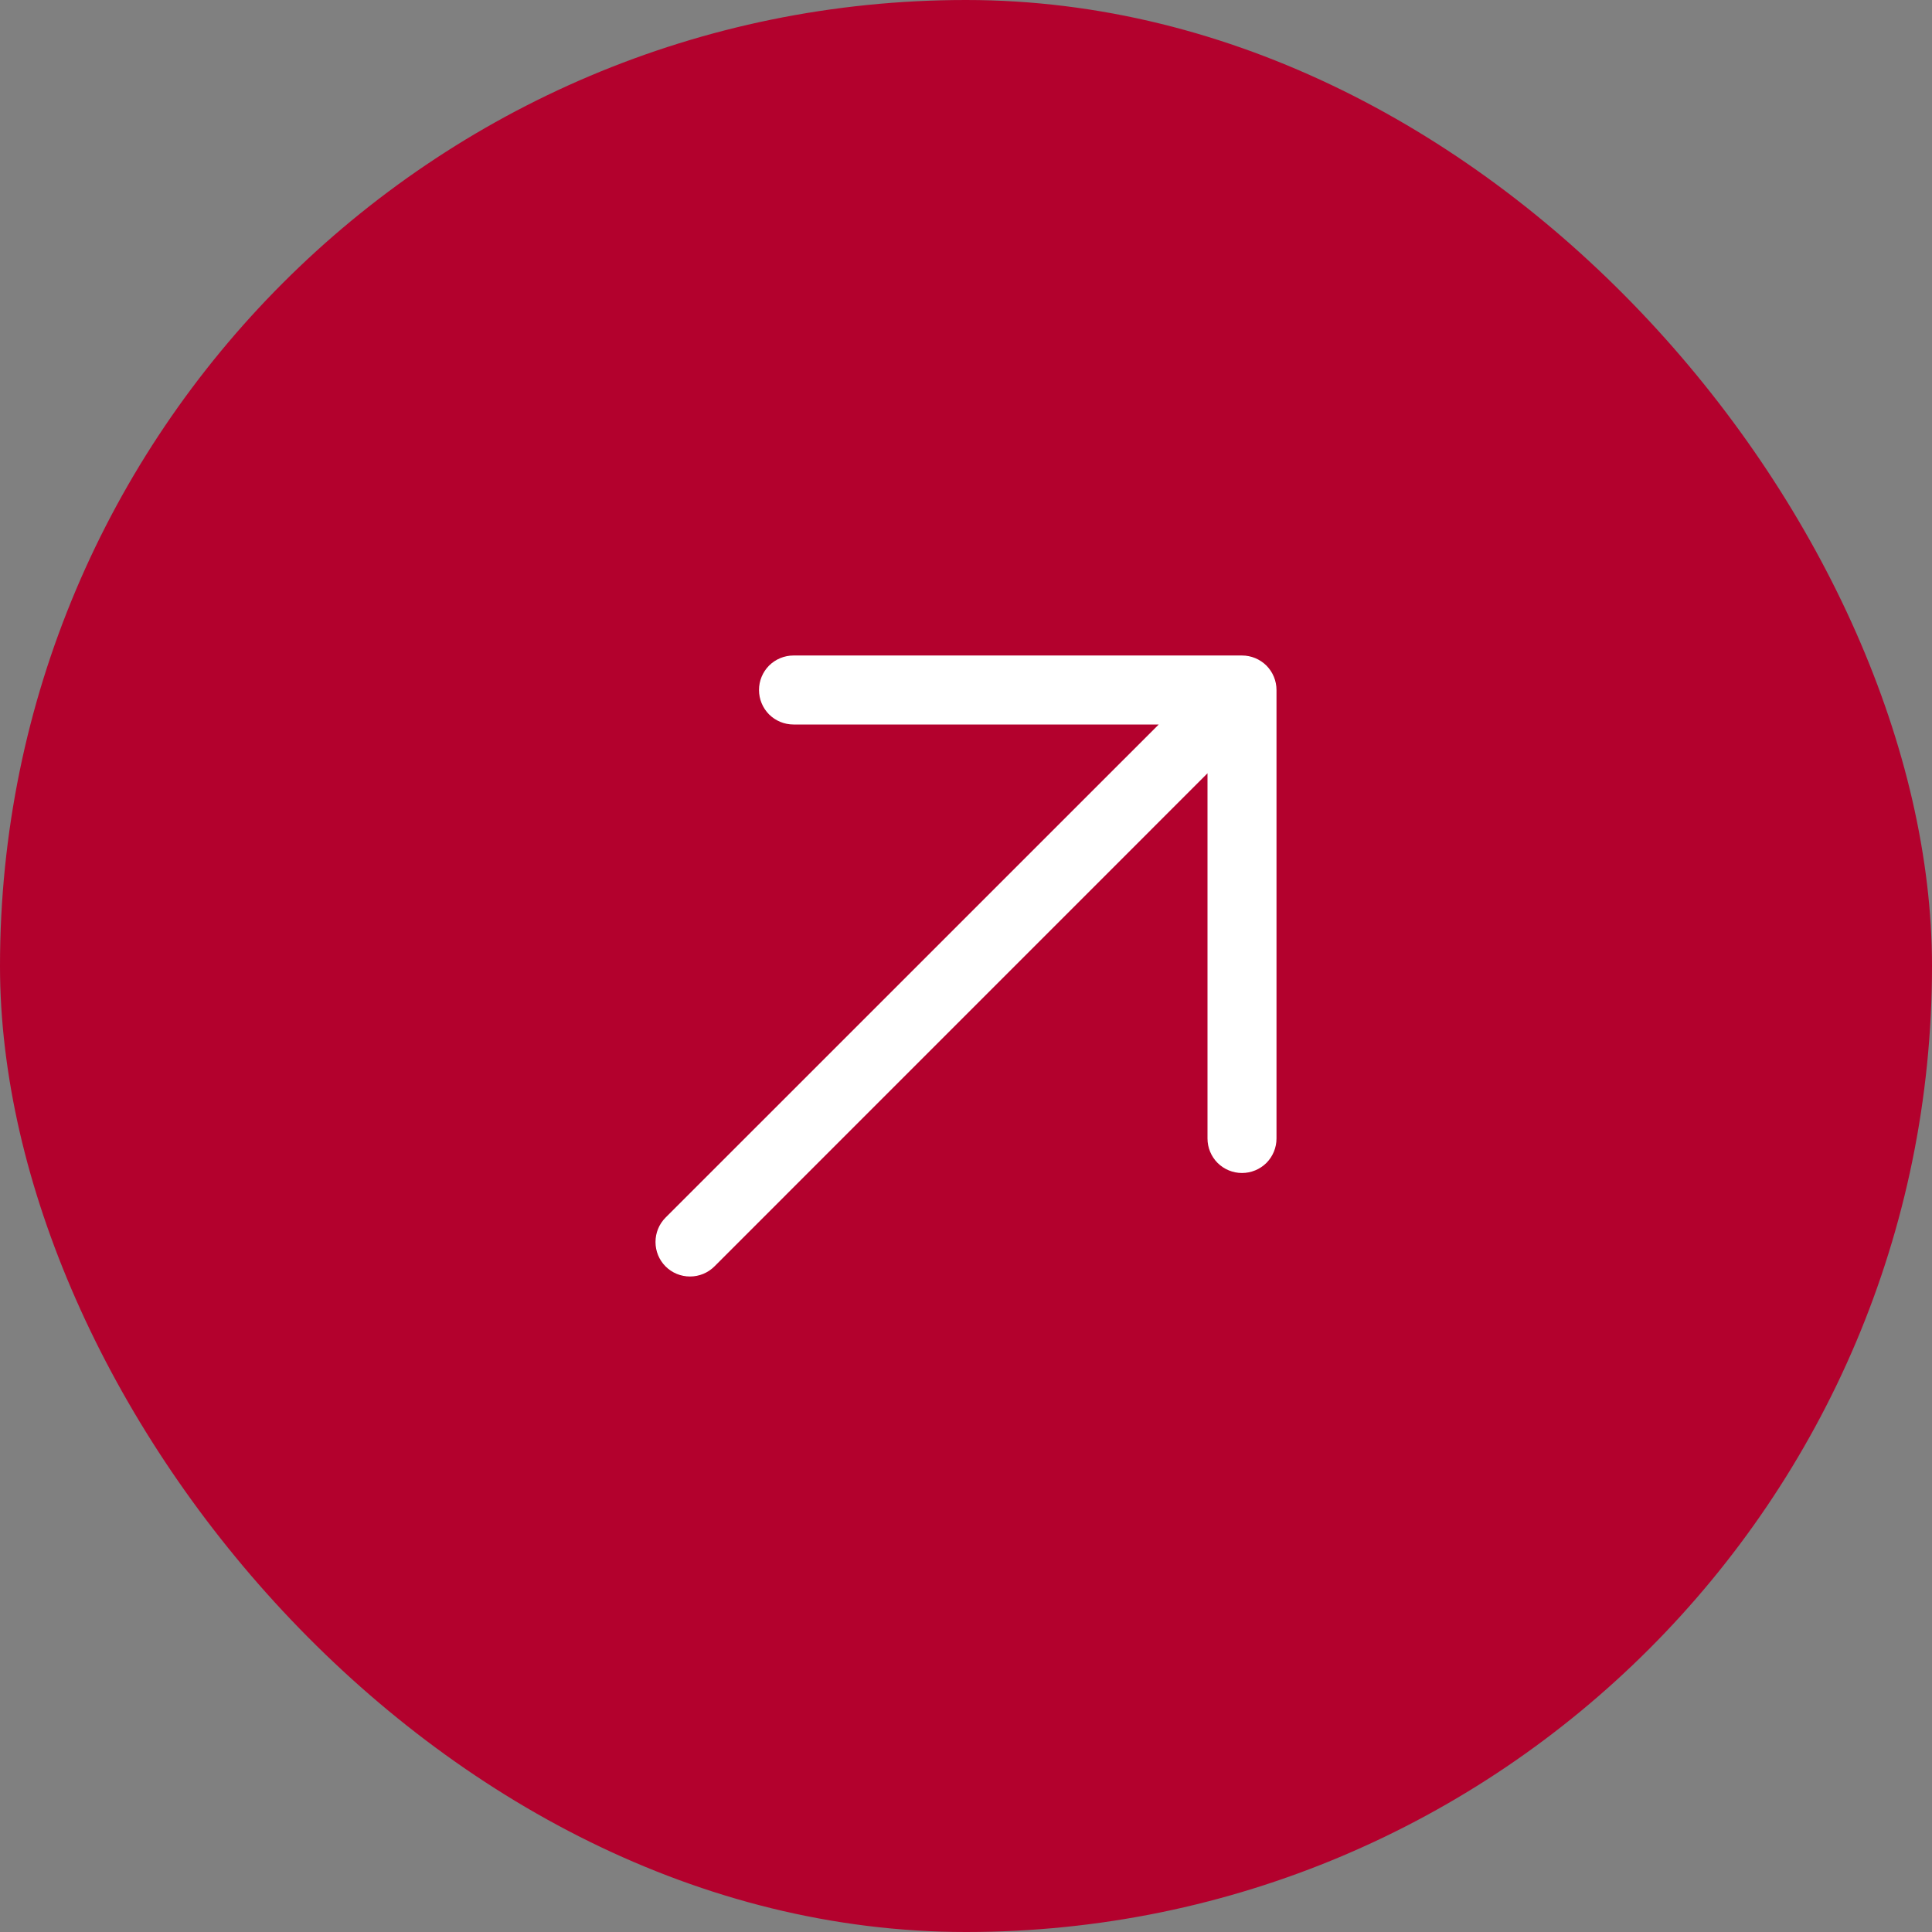 <svg xmlns="http://www.w3.org/2000/svg" width="28" height="28" viewBox="0 0 28 28" fill="none"><rect x="0" y="0" width="28" height="28" fill="#808080" stroke="none"/><rect width="28" height="28" rx="14" fill="#B3012D"></rect><path d="M18.5 10V16.5C18.5 16.633 18.447 16.76 18.354 16.854C18.26 16.947 18.133 17 18 17C17.867 17 17.74 16.947 17.646 16.854C17.553 16.76 17.5 16.633 17.5 16.5V11.207L10.354 18.354C10.26 18.448 10.133 18.5 10 18.5C9.867 18.5 9.74 18.448 9.646 18.354C9.552 18.26 9.5 18.133 9.5 18C9.5 17.867 9.552 17.74 9.646 17.646L16.793 10.5H11.5C11.367 10.5 11.24 10.447 11.146 10.354C11.053 10.26 11 10.133 11 10C11 9.867 11.053 9.74 11.146 9.646C11.24 9.553 11.367 9.5 11.5 9.5H18C18.133 9.5 18.26 9.553 18.354 9.646C18.447 9.74 18.5 9.867 18.5 10Z" fill="white"></path></svg>
